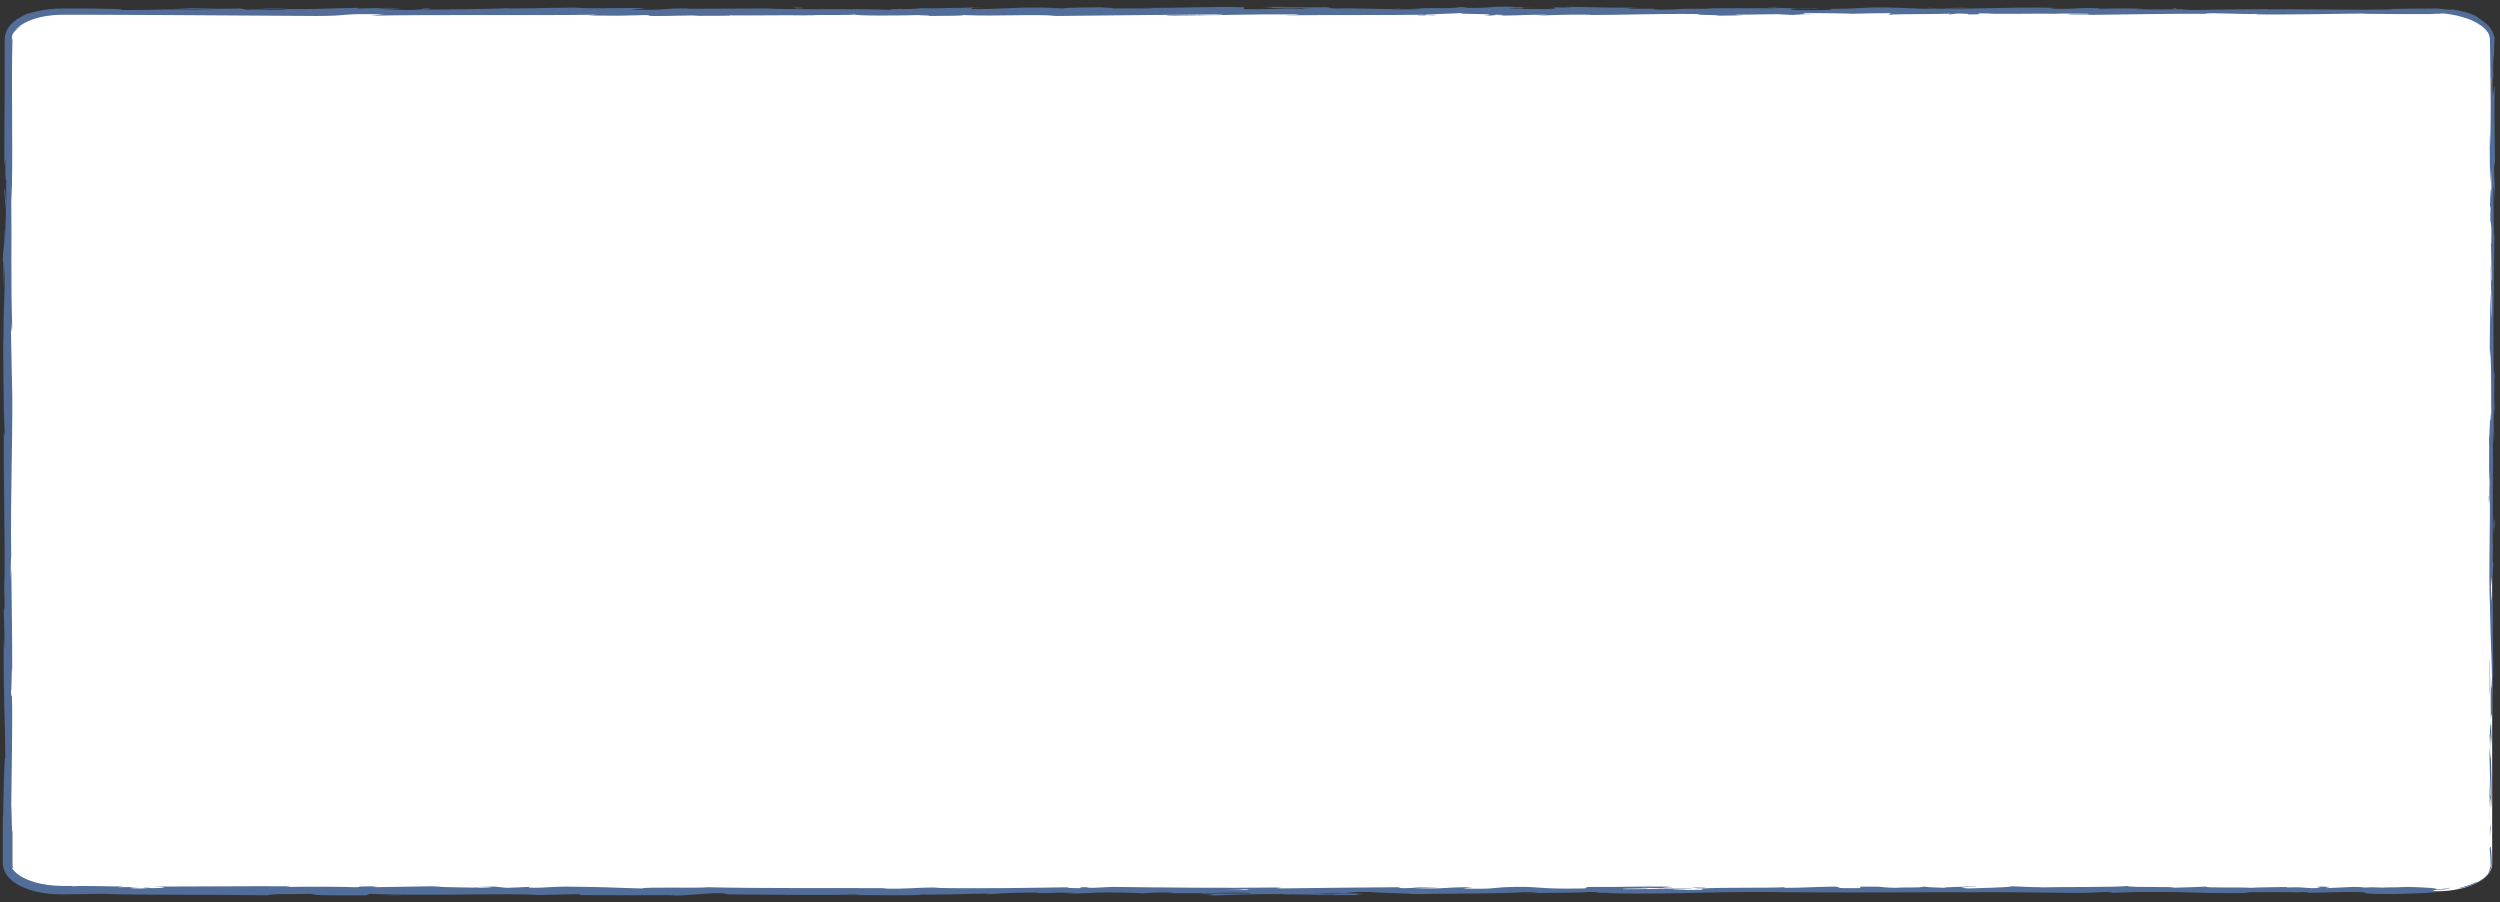 <?xml version="1.0" encoding="UTF-8"?> <!-- Generator: Adobe Illustrator 24.3.0, SVG Export Plug-In . SVG Version: 6.00 Build 0) --> <svg xmlns="http://www.w3.org/2000/svg" xmlns:xlink="http://www.w3.org/1999/xlink" id="Layer_1" x="0px" y="0px" viewBox="0 0 798 288" style="enable-background:new 0 0 798 288;" xml:space="preserve"><rect x="0" y="0" width="798" height="288" fill="#333333" stroke="none"/> <style type="text/css"> .st0{fill:#FFFFFF;} .st1{fill:#516D98;} </style> <g> <path class="st0" d="M777.8,284.5H20.2c-9.8,0-17.7-3.9-17.7-8.7V12.2c0-4.8,7.9-8.7,17.7-8.7h757.6c9.8,0,17.7,3.9,17.7,8.7v263.6 C795.5,280.6,787.6,284.5,777.8,284.5z"></path> <g> <g> <g> <g> <path class="st1" d="M777.8,283.8c-1.1,0.1-0.5,0.3,2.6,0.1c0.7-0.2,1.4-0.3,2.1-0.6C780.9,283.7,779.4,283.8,777.8,283.8z"></path> <path class="st1" d="M795.4,276.4c0-3.6-0.4-7.8-0.7-5.5c0.2,1.8,0.2,2.9,0.3,4.1c0,0.3,0,0.6,0,0.9c0,0.3,0,0.6-0.1,0.9 c-0.1,0.3-0.1,0.6-0.3,1c-0.1,0.2-0.1,0.4-0.2,0.6c-0.1,0.2-0.2,0.4-0.3,0.6c-0.9,1.2-2.1,1.9-2.8,2.3c-0.8,0.4-1.2,0.5-1,0.3 c-0.5,0.3-1.5,0.7-2.7,1.1c-1.2,0.4-2.5,0.7-3.3,1c2-0.3,4.2-0.8,6.4-1.9c1.1-0.5,2.1-1.3,3-2.2c0.9-0.9,1.5-2.1,1.6-3.3 C795.3,275,795.4,276.1,795.4,276.4z"></path> <path class="st1" d="M761.6,3l1.9,0C763,3.1,762.3,3,761.6,3z"></path> <path class="st1" d="M574.6,2.9c1.4,0,2,0,2.1-0.1C575.4,2.8,574.3,2.8,574.6,2.9z"></path> <path class="st1" d="M542.7,2.5c0.7,0,1.3,0,1.9,0C543.9,2.5,543.1,2.5,542.7,2.5z"></path> <path class="st1" d="M761.6,3l-5-0.1C756.2,3,759.1,3,761.6,3z"></path> <path class="st1" d="M794.6,234.8c0,1,0,1.9,0.1,2.7c0-0.9,0-1.7,0-2.5C794.7,234.9,794.7,234.8,794.6,234.8z"></path> <path class="st1" d="M796.2,57l0,1.5c0,0.4,0.1,0.9,0.1,1.3L796.2,57z"></path> <path class="st1" d="M796.3,120.3c0-1.4-0.3-1.9-0.4-2.5c0.1,0.8,0.2,1.9,0.2,3.1C796.1,121,796.2,120.8,796.3,120.3z"></path> <path class="st1" d="M795.8,220.6l0,1.8C795.8,221.9,795.8,221.1,795.8,220.6z"></path> <path class="st1" d="M796.2,11.7c0-0.1,0.1-0.4,0-0.7C796.2,11,796.2,11.3,796.2,11.7z"></path> <path class="st1" d="M704.5,283.2C704.4,283.2,704.5,283.2,704.5,283.2C704.9,283.2,705,283.2,704.5,283.2z"></path> <path class="st1" d="M777.8,284.6l-1,0c-0.1,0.1-0.2,0.1-0.2,0.2L777.8,284.6z"></path> <path class="st1" d="M484.3,2.1c0.1,0,0.2,0,0.3,0C486.1,2.1,485.2,2.1,484.3,2.1z"></path> <path class="st1" d="M1.3,63.1C1.6,57,1.7,73,1.9,63.8C1.8,64.7,1.5,55.5,1.3,63.1z"></path> <path class="st1" d="M794.7,233.1c0-0.9,0-1.7,0-2.6C794.7,231.7,794.7,232.5,794.7,233.1z"></path> <path class="st1" d="M1.9,63.8L1.9,63.8l0-0.9C2,63.3,1.9,63.5,1.9,63.8z"></path> <path class="st1" d="M349.7,2.3c0.3,0,0.8,0.1,1.4,0.1C351,2.4,350.7,2.4,349.7,2.3z"></path> <path class="st1" d="M449.9,2.7l-2.5,0C448.5,2.7,449.2,2.7,449.9,2.7z"></path> <path class="st1" d="M297.6,2.7c-1.3,0-1.8-0.1-3.6,0c0.2,0,0.3,0,0.6,0C295.2,2.7,296.1,2.7,297.6,2.7z"></path> <path class="st1" d="M243.4,2.7c0.3,0,0.7,0,1,0.1c0.5,0,1.2,0,1.7,0L243.4,2.7z"></path> <path class="st1" d="M539.8,283.3c1.2,0.1,1.9,0.2,2.5,0.3C541.5,283.4,549.4,283.3,539.8,283.3z"></path> <path class="st1" d="M794.8,234.7c-0.1-0.3-0.1-0.8-0.1-1.6c0,0.6,0,1.2,0,1.8C794.7,235.1,794.8,235.1,794.8,234.7z"></path> <path class="st1" d="M295.4,4.9l-8.6,0C289.2,4.9,292.3,4.9,295.4,4.9z"></path> <path class="st1" d="M151,283.4l2,0C152.2,283.3,151.5,283.3,151,283.4z"></path> <path class="st1" d="M261.2,4.9c-1.5-0.1-3.2-0.2-4.8-0.2c-0.4,0-0.8,0-1,0.1L261.2,4.9z"></path> <path class="st1" d="M542.3,283.6C542.3,283.6,542.3,283.6,542.3,283.6C542.3,283.6,542.3,283.6,542.3,283.6z"></path> <path class="st1" d="M599,282.9c-8.2,0-3.9,0.4-5.6,0.6c-9.8,0.1-4.5-0.3-7.9-0.5c-6.1,0.1-10.8,0.4-15.4,0.4 c-0.3-0.1-1.2-0.1-0.2-0.2c-6.5,0.3-19.2,0-26.7,0.4c-0.6,0-0.8-0.1-1-0.1c1.2,0.2,1.4,0.4,1.2,0.5c-3.7,0-6.8,0.2-8.2,0 c2.3,0,2.4-0.1,3.5-0.2l-3.9,0.1c-3.5-0.3,5.3-0.1,5.3-0.4c-7.5,0.1-16.3,0.4-22,0.3c-1.2-0.3,13.5-0.1,5.8-0.4l8.9,0.1 c-6.8-0.5,5.4,0-0.8-0.5c-11.7-0.1-13.1,0.2-24.8,0.1c-2.6,0.2,0.9,0.3-1.8,0.5c-16.6,0.3-13.1-0.9-25.3-0.4 c-3.2,0.2-4.4,0.7-13.1,0.4l3-0.4c-11.4,0-6.5,0.6-18.4,0.3c2.1-0.2,8.9-0.1,7.2-0.2c-7.7-0.3-5.4,0.2-11.4,0.2l-1.2-0.3 c-12.1,0.1-25.4,0.2-38.8,0.4c0.7-0.1,3-0.2-0.1-0.3c-16.9,0.2-36,0-52.3-0.2l-6.2,0.3c-1.4,0-2.7-0.1-1.1-0.2 c-6.3-0.1-0.3,0.2-3.4,0.3c-3.6,0-4.8-0.2-2.5-0.3c-11.2,0.2-31.9,0.5-43.7,0.2l2.3-0.1c-9.2-0.1-10.4,0.6-18.9,0.3l1.6-0.1 c-19.9-0.1-42,0.1-57.2-0.3c-2.9,0.4-19.7-0.2-21,0.4c-11.4-0.3-8.1-0.4-24.2-0.6c-4.3,0-6.4,0.4-11.7,0.4l-0.1-0.3l-7.2,0.3 l-3.8-0.4l-5,0.1c2,0,4.2,0.1,3.9,0.2c-3.9,0.1-8.6,0-12.4-0.1c-1.9,0-3.5-0.1-4.7-0.2c-1.2-0.1-1.9-0.1-2-0.1l-18.4,0.3 c0.4-0.1,3.5-0.2,5.9-0.2c-9.8,0.3-1.8-0.3-10.8,0c1.2,0.1-0.7,0.2-0.9,0.2c-4.5-0.2-14.7-0.2-22.2-0.1l1.4-0.2 c-13.6-0.1-28.7,0.1-44,0.1c5.5,0.1,4.2,0.5-0.3,0.5l-1.8-0.3c-2.9,0.2,4.7,0.1-1.3,0.4c-5.7,0-3.8-0.4-0.6-0.5l-6.9,0.1 c-0.4-0.1,1.2-0.1,1.6-0.3c-2.8,0.2-12-0.3-16.1,0l-0.4-0.1c-1.9,0-3.7,0-5.3-0.1c-1.6-0.1-3.1-0.3-4.5-0.6 c-2.8-0.6-5.2-1.5-7.1-2.8c-0.9-0.7-1.7-1.4-2.2-2.3L4.2,277l-0.1-0.3c-0.1-0.2-0.1-0.4-0.1-0.7c0-0.2,0-0.5,0-0.9 c0-0.3,0-0.7,0-1c0-2.6,0-5.4,0-8.5c-0.3-0.2-0.2-5.1-0.4-8.8c0.1-9.1,0.3-19.3,0.3-30.3c-0.1-7.7-0.2-2.3-0.4-5.7 c0.3-0.6,0.2-11.6,0.4-5.9c0-13.2-0.1-16.9-0.3-33.6c-0.1,1.8-0.2,3.9-0.2,2.8c0-3,0.1-6.9,0.2-6.5l0,0.8 c-0.4-18.8,0.7-43.3,0.2-58.3l0,0.8l-0.3-15.5c0-7.1,0.2,4.3,0.4-1C3.4,87.8,3.8,78.1,3.6,64.4C4.3,53.7,3.5,26.5,4,12.2 c-0.1,0.2-0.1,0.5-0.2,0.8c0-0.2,0-0.5,0-0.7c0-0.2,0-0.3,0-0.5c0-0.3,0.1-0.5,0.2-0.7c0-0.2,0.2-0.4,0.3-0.6 c0.1-0.2,0.2-0.3,0.4-0.5c0.5-0.6,1.1-1.1,2.1-1.8c-0.2,0-0.9,0.5-1.4,0.9C5,9.5,4.7,9.7,5.4,9c1.3-1.2,3-2,4.7-2.7 c1.8-0.6,3.6-1.1,5.6-1.3c1.9-0.3,3.8-0.3,5.8-0.3c2,0,4,0,6,0c8.1,0,16.2,0.1,24.4,0.1C68.3,4.9,84.7,5,100.9,5.1 c11.8,0,6.7-0.9,21.6-0.5L118.3,5c23.8-0.4,48.7,0,72.1-0.3c-1.4,0.1-1.4,0.2-3.7,0.2c2.5,0.1,7,0.1,11,0.1 c2,0,3.8-0.1,5.1-0.1s2.2-0.1,2.2-0.1c3.6,0,0.8,0.2,3.1,0.3c4.9,0.1,12.4-0.3,15-0.1c0.4,0-1.4,0.1-2.3,0.1 c3.2-0.1,15,0,11.9-0.2c8.8,0.1,16.8-0.1,23.7,0c4.6-0.3,15,0.1,16.4-0.3c-0.6,0.5,15.4,0.4,20.9,0.2c-1.9,0.1,4.8,0.1,2.6,0.3 c6.3,0,12.1-0.1,11-0.3c11.6,0.5,23.4-0.4,30,0.3c18.8-0.2,36.1-0.4,53-0.5c-0.6,0.5-18.7,0-17.9,0.5c16-0.2,25.3-0.6,41.1-0.5 c4.1,0.1-2.3,0.2-3.7,0.3c16-0.2,30.9,0,45.2-0.2c0,0-0.4,0-1,0.1c-0.6,0-1.3,0-2,0.1c2.8,0,6.5,0.1,6.2-0.1l-2.7,0.1 c-4.5-0.3,11.1-0.6,11.6-0.8c-4.8,0.6,14.1,0.1,6.5,0.9c1.8,0,4.2-0.1,3.7-0.3c2.7,0,3.6,0.1,0.8,0.3 c10.1-0.1,6.5-0.3,15.6-0.3c0,0.1-1.9,0.1-2.8,0.3c4.6-0.2,9.2-0.4,16.9-0.3c-0.5,0.1,0.4,0.1-1.9,0.1c13.2,0,22.5-0.5,37-0.3 c-4.3,0.4,4.9,0.1,5.7,0.5l7.8-0.1l-3.1-0.2c6.8,0,12.9-0.3,18.7-0.1l-5.1,0.2l12.8-0.1l-7.2-0.1c6.9-0.2-0.7-0.5,8.4-0.4 c-1.8,0,6.8,0,10.4,0.2l0,0c3.4-0.1,6.9-0.2,11.9-0.2c1.3,0.1-1.1,0.4-0.2,0.5c3.3-0.3,16-0.1,20.2-0.4c-1.4,0.1-1.5,0.3-1,0.3 l2.8-0.3c3.2,0.1,3.6,0.1,3.1,0.3c9.5,0-3-0.5,8.3-0.3c-0.9,0-0.5,0.1-2.3,0.1c11.3,0.1,21.9-0.2,32.3,0 c3.1,0.4-9.1,0.1-5.6,0.4c15-0.1,31.1-0.5,45.7-0.4l-2.7,0c2-0.5,10.8,0.3,18.2,0c-1.8,0-2.4,0.3-1.9,0.2 c10,0.1,20.4-0.1,35.5-0.3l-1.9,0.1c5.9,0.1,15.5,0.1,21.8,0.1c1.9-0.2,5.5,0,3.3-0.3c2.4,0.2,4.8,0.5,7,1.2 c2.3,0.6,4.4,1.5,6.2,2.8c0.9,0.7,1.7,1.4,2.2,2.3c0.3,0.4,0.4,0.9,0.5,1.4c0,0.3,0.1,0.5,0.1,0.8l0,0.9c0,2.3,0.1,4.6,0.1,6.8 c0.1,9,0.3,17.8-0.1,26.5c0-2.1-0.1-4.9-0.1-3.3l0.1,14.8c0.2-1.2,0.1-1.9,0.3-5c0.1,1.9,0.2,6,0.2,9.7 c-0.2-6.6-0.4,0.1-0.5,2.9c0.1-0.5,0.1,0.5,0.2,0.3c-0.4,7.7,0.5,1.3,0.2,11.8l-0.1-0.6c0.1,3.9,0.2,7.6,0.2,11.8 c-0.3,1.8-0.1-4.2-0.3-4.5c0,6,0.5,11.8,0.2,17.2c0-2.5-0.1-6.2-0.1-8.7c-0.3,5.9-0.2,6.6-0.3,10.9l0-0.4l-0.1,10.1l0.1-2.6 c0.7,7.5,0.1,15.2,0.6,25.3c-0.4-9.8-0.2-1.6-0.6-2.4c-0.1,2.6-0.2,6.5-0.3,5.4c0.2,4.8-0.2,7.9,0.2,14.7c-0.1,0.3,0,5.1-0.3,4 c0.1,6.2,0.2-1.5,0.3-0.9c0.3,9.5-0.4,22.4,0.1,36.1c0.2,11.8,0.5,14,0.7,25c-0.2,3.7-0.4-3-0.4-3c-0.1,6-0.1,10.5,0,16.1 c-0.1-1.1-0.2,0-0.3,1.8c0,4.5,0.4,3,0.2,9c-0.1-1-0.3-2.3-0.4-4.5c0.1,5.3,0.2,10.6,0.4,16.1c-0.2,1.5-0.3-3.3-0.4-5.3 c0.1,6.2,0.2,16.1,0.4,18l0.1-4c0,2.3-0.2,1.2-0.3-0.5c-0.2-5.3,0.1-7.7,0.2-8l0.1,3.9c0.6-4-0.1-15.8-0.1-23.7l0.4,3.3 l-0.3-8.1c0.1-1.7,0.3-2.9,0.4,1c0.2-5.7-0.1-5,0.1-9.9c0-0.5,0.1-0.3,0.1,0.2l-0.1-5.5c0.1,1.1,0.3-0.9,0.2,2.5 c0.2-9.9-0.3-16,0-19.8l0,0.8c-0.1-13.8-0.3-1.3-0.7-11.7l0.8-7l-0.3-1.4c0-1.4,0-4.2,0.2-3.7c-0.2-5.3-0.1,0.9-0.3-2.2 c0.3-6.8-0.1-18.9,0.4-20.4c-0.2-2.5-0.2,6.5-0.3-0.8c0.5-2.1-0.1-8.5,0.2-14.7c0.3,1.9,0.1,7.8,0.4,1.6 c-0.5-3.8,0.1-12.2,0-17.5c-0.4-0.2-0.2-11.5-0.3-20.3c0.1,0.6,0.2-16.7,0.3-24.9l0.1,0.2c-0.4-1.6-0.3-10.1-0.4-16.3 c0.2,0.2,0.3,1.4,0.4,4.7l0-5.8c-0.1-1.4-0.2-3.2-0.2-7l0.3,1.5c0-7.7-0.3-15.6-0.1-25.6c-0.3-0.6-0.7,7.9-0.9-2.6 c0.1-0.4,0.4-0.8,0.4,2c0-0.9-0.1-3.2-0.1-5l0.2,4.2c0.1-4.5-0.2-2.4-0.2-6c0.2,0.1,0.1-2.7,0.3-2.2c0,0.9-0.1,3.2,0,4.6 c0-2,0.1-4.3,0.1-6.3c0-1,0.1-1.9,0.1-2.6c0-0.8,0.1-1.3,0.1-1.9c0,0.2-0.1,0.2-0.2-0.3c-0.1-0.4-0.4-1.4-1.3-2.7 c-1.3-1.6-2.4-2.1-3-2.6c-0.6-0.4-0.8-0.5-0.9-0.6c-0.2-0.2,0-0.3-2.2-1.2c-0.9-0.3-2.6-0.8-4.1-1.1c-1.5-0.3-2.8-0.4-2.9-0.2 c-2.3-0.2-2.7-0.3-3.6-0.4c-4,0.1-18.7,0-14.2,0.3l1,0c-0.2,0-0.4,0-0.7,0c0,0,0,0,0,0h0c-13.1,0.3-27.3-0.2-40.3,0l0-0.1 c-7.8,0.1-17.3,0.1-22.9,0.3c-2.3,0-5.4-0.2-4.4-0.3c-5.9,0.1-6.6,0.2-15.2,0c6-0.2-2.1-0.2,6.1-0.1c-7.7-0.1-9.5-0.2-17.8,0 c2.8-0.3-5.8-0.3-9.5-0.2l5.4,0.2c-4.1,0-7.7,0-11.4,0l2-0.3c-15.8-0.4-28.5,0.7-40.5,0c-4.2,0.2,8.6,0.2,4.8,0.4 c-7.3,0-14.8-0.5-17.1-0.5c-10-0.2-9.3,0.5-19.7,0.4c1.3,0.1,2.6,0.4-5.2,0.5c-7.3,0-8.9-0.5-4.4-0.6c1.7,0,2.6,0,2.5,0.1 c2.4,0,5.4-0.1,2.6-0.2l-0.9,0.1c-3.6-0.1-13.6-0.1-11.3-0.3c-5.5,0.1-2.4,0.2,1.7,0.3c-9.3-0.2-14.6,0-24.2-0.1 c1.5,0.1,2.9,0.2,1.4,0.2c-14.1-0.1-6.2,0.2-15.8,0.3c-5.4-0.2,1.9-0.4-7.7-0.3c-5.9-0.1-1.2-0.3,1.1-0.4 c-8.8,0.2-16.4-0.2-21.4-0.2l4.6-0.1c-2.8,0.1-5,0.1-7.3,0.1l2.6,0.2c-2.7,0-5,0-5-0.1c-2.8,0.2,2.1,0.4-3.4,0.6 c-3.6-0.1-11,0.1-12.2-0.2c11.4,0.1-1.3-0.3,8.4-0.4c-1.9,0-4.1,0-6.8,0c-0.4,0,0.4-0.1,1.1-0.1c-10.9-0.3-5,0.4-16.3,0.3 c1.4-0.2-2.6-0.3-4.4-0.3c4.5,0,2.2,0.3-2,0.4c-7.2-0.1-7.8,0.1-11.6,0.1l4.3,0.1c-1.5,0.2-5.1,0.2-10.1,0.2 c-0.4-0.1,4.6-0.1,2.8-0.2c-5.6,0.3-12.6-0.3-20.4-0.1c-3.6-0.1-0.3-0.3-3.5-0.4c-8.7,0.2-9.5-0.2-18.6-0.1 c2.6,0.2,3.1,0.2-3.4,0.4l15.1-0.2l-9.7,0.3c4.6,0,9.6-0.2,12.3-0.1c-4.6,0.2-4.1,0.1-2,0.3c-6.2-0.4-12.4,0.2-19.6,0l0.2-0.6 c-10.8-0.3-19.2,0.3-33.3,0.2l4.5,0.1c-1.9,0.2-8.7,0-13.2,0.1c0.4-0.2-2.4-0.3-4.4-0.4c0.2,0.1-10.3,0-11.6,0.4l-6.3-0.3 c-11.4-0.1-13,0.6-23.9,0.5c3.3-0.2-1.7-0.4,5.6-0.5c-3.6,0-6.9,0-7,0.1c-2.1-0.1-10.1,0.3-13.5,0.1c-1.5,0.1-2,0.3-6.1,0.3 c-0.4,0,0-0.1,0-0.1c0,0.1-6.4,0.1-2.8,0.4c-11.2-0.6-31.4,0-41.2-0.5c-8,0-17.5,0.1-24.8,0.1c0.5-0.1,0-0.1,1.4-0.1 c-10-0.2-6.1,0.6-17.5,0.4c-5.8-0.3,6-0.2,2.4-0.3c-1.6-0.6-13.7,0.1-21.3-0.3l1.8,0c-5.8-0.2-14.2,0.2-23.8,0.2 c0,0,0.5-0.1,0.1-0.1c-6.5,0.3-18.8,0.4-28,0.5c2.9-0.3,4.2-0.1,2.4-0.4c-4.1,0,1.2,0.4-7,0.5c-2.7-0.1-8.6-0.3-9.4-0.5l7.7,0 c-4-0.4-10,0-14.1,0l0.5-0.2C103.2,2.6,103,3,90.3,2.9l1.3,0.1c-7,0.4-5.8-0.2-12.8,0.1l-2.1-0.4c-4.6,0.1-16.1,0.4-24.3,0.5 c4.7-0.3,14.3-0.4,20.3-0.6c-4.6,0-15.5,0-17.8,0.2c1.8,0,4.1-0.1,6-0.1c-5.6,0.3-12.9,0.5-22,0.5c0.8-0.4-5.1-0.4-12-0.5 c-1.7,0-3.5,0-5.3,0c-1.8,0-3.6,0-5.2,0.2C12.8,3.2,10,4,8.4,4.5c-1.9,0.9-3.8,2-5.3,3.7c-0.7,0.9-1.3,2-1.5,3.2 c0,0.3-0.1,0.6-0.1,0.9l0,0.8l0,1.5c0,4,0,8.1,0,12.2c-0.1,8.3-0.1,16.9-0.1,26.3c0.6-6.6,0,5.5,0.6,4.3c0,4.4,0,6,0,6.4 L1.6,77c-0.2,3.1-0.1-4.1-0.3-3.7c0,9.5-0.3,4-0.4,10.3c0.2-1.3,0.3,3.3,0.2,8.8l0.3-7.7c0.3,13.3-0.5,11.5-0.2,25L1,105.4 c0.1,6.9,0,25.4,0.5,32.2c-0.1,1.2-0.2,2.8-0.3-0.2c-0.1,16.5,0.5,36.7,0.2,49.5l-0.1-1.2c0,3.1,0.3,5.4,0.1,9.2 c-0.1-0.2-0.1-1.2-0.2,0.2c0.1,1.6,0.3,8.2,0.2,12.2l-0.2-3.5c-0.2,16.1,0.4,24.7,0.5,38.1c-0.4,0-0.6,12.6-0.7,18.9l-0.1-0.2 c0,4.7,0,9,0,13.1c0,0.5,0,1,0,1.5c0,0.4,0,1.2,0.2,1.8c0.3,1.3,1,2.3,1.8,3.2c1.6,1.7,3.5,2.7,5.4,3.4 c3.9,1.5,7.9,1.9,11.9,1.9c4-0.1,8-0.1,12.4-0.2c10.8,0.5,36.4,0.2,53.7,0.5c-2.6-0.1,0.4-0.3,3.5-0.4 c4.1,0.1,11.2-0.3,10.6,0.1l-1.4,0c3.1,0.4,11.4,0.3,17.9,0.3l1.1-0.5c17,0.8,44.6-0.3,53.9,0.4c4.1-0.1,9.2-0.2,13.3-0.3 l-0.2,0.3c11.4,0.1,17.1,0.1,31.1,0l-2.9,0.2c7.9,0,10-0.8,17.3-0.8l2.2,0.4c13.8,0,27.9,0.4,41.6,0c-0.2,0.1-0.6,0.2-2.9,0.2 c6.5,0,25.2,0.3,22.8-0.3c0.1,0.2,3.7,0.2,8.1,0.1c4.5-0.1,9.9-0.2,13.6-0.3l-1.2,0.3c6.3-0.4,6.5-0.5,15.3-0.6 c2.1,0,1.8,0.2-0.9,0.2c7,0.1,5.4-0.3,13.9-0.1l-3.1,0.2c7.2,0,6.6-0.1,10.5-0.3c4.5-0.1,13.6,0.1,14.6,0.3 c1-0.2,4.9-0.4,9.1-0.3c0.6,0.1-1,0.2-1.7,0.2c12,0.2,17.8-0.3,26-0.1c0.2,0.1,0.7,0.1,1.4,0.2c-9.5,0-17.2,0-16.5,0 c0,0.3,7.7,0.3,1.6,0.7c6.2-0.2,16.7-0.6,24.2-0.5c0.4,0,0.7,0,1,0.1l-0.8,0c1.7,0,3.3,0,4.7,0c2.4,0,3.9,0.1,6.2,0.1 c0.9,0.2,8.8,0.1,12.6,0.1c-0.3-0.3,4.7-0.2,0-0.5c0.6,0-0.7,0-3.3,0c-0.6,0-1.3,0-1.6,0c0.1,0,0.2,0,0.3,0c-2.5,0-5.8,0-9.5,0 c3-0.1,6.2-0.3,10.4-0.1c2-0.2,4.1-0.4,5.4-0.5c5.2,0.4,15.4,0.6,16.8,0.8c11.7-0.2,27.6-0.1,34.9-0.6c3.3-0.1,3.8,0.2,5.1,0.2 c-1.9,0.1-4.2,0-5.2,0.1c6.7-0.1,19.7-0.1,21.3-0.4c8.4,0.2-4.7,0.3,6.8,0.3l-1.6,0.1c22.7,0.6,36.8-0.9,62-0.2 c-1.7,0-2.6-0.1-3-0.1c28.6,0.3,59-0.3,87.3,0.2c8,0.1,8.9-0.1,13.8-0.3l1.7,0.3l8.4-0.3c11.9-0.3,20.6,0.7,35.6,0.3l-1.9-0.2 c5.4,0,17.1-0.1,16.2,0.1c0.6,0,1.8-0.2,3.9-0.1l0.2,0.2l13.3-0.3c10.3,0.1-1.6,0.6,13.4,0.7c5.6-0.1,15.9-0.5,13.8-0.6 c-2.3,0-5.8-0.1-5.9-0.3l5.1-0.1c0.9-0.5,4.9-0.9-7.7-1.3l-8.7,0.3l-2.8-0.2l7.4,0c-4.2-0.2-6.8,0-9.8,0.1 c-0.7-0.1-1.9-0.2-3.7-0.2l-8.6,0.4c-1-0.2,3.8-0.4-1.9-0.5c-4,0.2,3.9,0.4-2.8,0.5c-4.2-0.2-3-0.4-7.9-0.2 c-0.7-0.1,0.3-0.2,2.3-0.2c-4.4,0.1-11.6,0.1-13.8,0.3c-4.4-0.3-14.7,0.1-14.3-0.4c-1.4,0.1-7.7,0.3-11.7,0.4 c7.3-0.5-15,0-13.1-0.6c-5.4,0.5-19.6,0.2-29.2,0.5c0.5,0,1.6-0.1,2.4-0.1c-5.4,0-7-0.2-10.5-0.3c-0.7,0.4-9.1,0.5-13.7,0.7 c-6.6-0.4,4-0.5,1.9-0.8c0.3,0.3-11.5,0.3-9.3,0.6c-5.1-0.2-4.4-0.1-7-0.4c-0.9,0.5-4.7,0.1-8.9,0.4c-7.3-0.2-1.9-0.5-9.9-0.3 C591.9,283.1,599,282.9,599,282.9z M407.4,283.8L407.4,283.8c1.7,0,3.1,0,4,0C410.5,283.7,409.4,283.7,407.4,283.8z M391.3,283.8c2,0,4.4,0,7,0c0.6,0.1,0,0.2-1.7,0.2C397.5,283.9,393.7,283.8,391.3,283.8z M425.4,285.7c-2.5,0-3.4,0-3.8-0.1 c1.2,0,2.6,0,4.5,0c0.1,0,0.2,0,0.3,0C426.1,285.6,425.9,285.7,425.4,285.7z"></path> <path class="st1" d="M430,285.3c0.4,0,0.6,0,1.1,0c-0.5,0-1,0-1.5-0.1c-0.3,0-0.6,0.1-0.9,0.1C429,285.3,429.5,285.3,430,285.3 z"></path> <path class="st1" d="M763.9,3.1l-0.3,0c0.3,0,0.5,0,0.7,0C764,3.1,764,3.1,763.9,3.1z"></path> <polygon class="st1" points="169,283.2 169,283.3 170.4,283.2 "></polygon> <path class="st1" d="M795,65.6c0,0.2-0.1,0.5-0.1,1.2C794.9,66.7,794.9,66.2,795,65.6z"></path> <path class="st1" d="M794.9,103.9l-0.1,5.4C794.8,107,794.9,105.3,794.9,103.9z"></path> <path class="st1" d="M794.8,133.4c0,0.4,0.1,0.5,0.1,0.6c0,0,0,0,0-0.1L794.8,133.4z"></path> <path class="st1" d="M452,4.6c-0.4,0-0.8,0-1.1,0C448.2,4.6,450,4.6,452,4.6z"></path> <path class="st1" d="M591.3,3.9c-1.5,0-2.9,0.1-4.5,0.1C589.3,4.1,591.3,4.1,591.3,3.9z"></path> <path class="st1" d="M296.4,4.9C296.4,4.9,296.4,4.9,296.4,4.9c-0.3,0-0.6,0-0.9,0L296.4,4.9z"></path> <path class="st1" d="M580.4,4.1c2.5,0.1,4.6,0,6.5,0C584.8,4,582.4,4,580.4,4.1z"></path> <path class="st1" d="M794.6,261l0,1.4c0,0,0,0.1,0,0.2L794.6,261z"></path> <path class="st1" d="M794.7,262.6l0,1.6C794.7,263.5,794.7,262.8,794.7,262.6z"></path> <path class="st1" d="M794.8,267.5l-0.1-3.3C794.7,265.3,794.7,266.8,794.8,267.5z"></path> <path class="st1" d="M794.8,222l-0.1-0.4C794.7,221.8,794.7,222,794.8,222z"></path> <path class="st1" d="M794.7,210.2c0,2.8-0.2,7.1-0.2,11l0.1,0.4C794.5,219.7,794.9,212.9,794.7,210.2z"></path> <path class="st1" d="M796,160.7l-0.1,9.9c0.1-1.7,0.3-4,0.3,0.5C796.5,158.6,795.9,173.7,796,160.7z"></path> <path class="st1" d="M796.1,129.9c0.1,5.3,0.2-0.1,0.2,0.2C796.3,126.8,796.2,126,796.1,129.9z"></path> <path class="st1" d="M694.4,2.9l0.5-0.3C690.8,2.6,694.9,2.7,694.4,2.9z"></path> <polygon class="st1" points="651.9,4.2 655.9,4.3 657.8,4.1 "></polygon> <polygon class="st1" points="626.7,2.4 628.5,2.3 621.7,2.4 "></polygon> <path class="st1" d="M253.1,2.4l1.2,0.3C257.1,2.7,257.7,2.4,253.1,2.4z"></path> <path class="st1" d="M91.7,2.8c-1.8-0.2-6.3-0.3-9.1-0.1C86.3,2.7,89.9,2.8,91.7,2.8z"></path> <polygon class="st1" points="126.2,285.7 122.9,285.8 129,285.8 "></polygon> </g> </g> </g> </g> </g> </svg> 